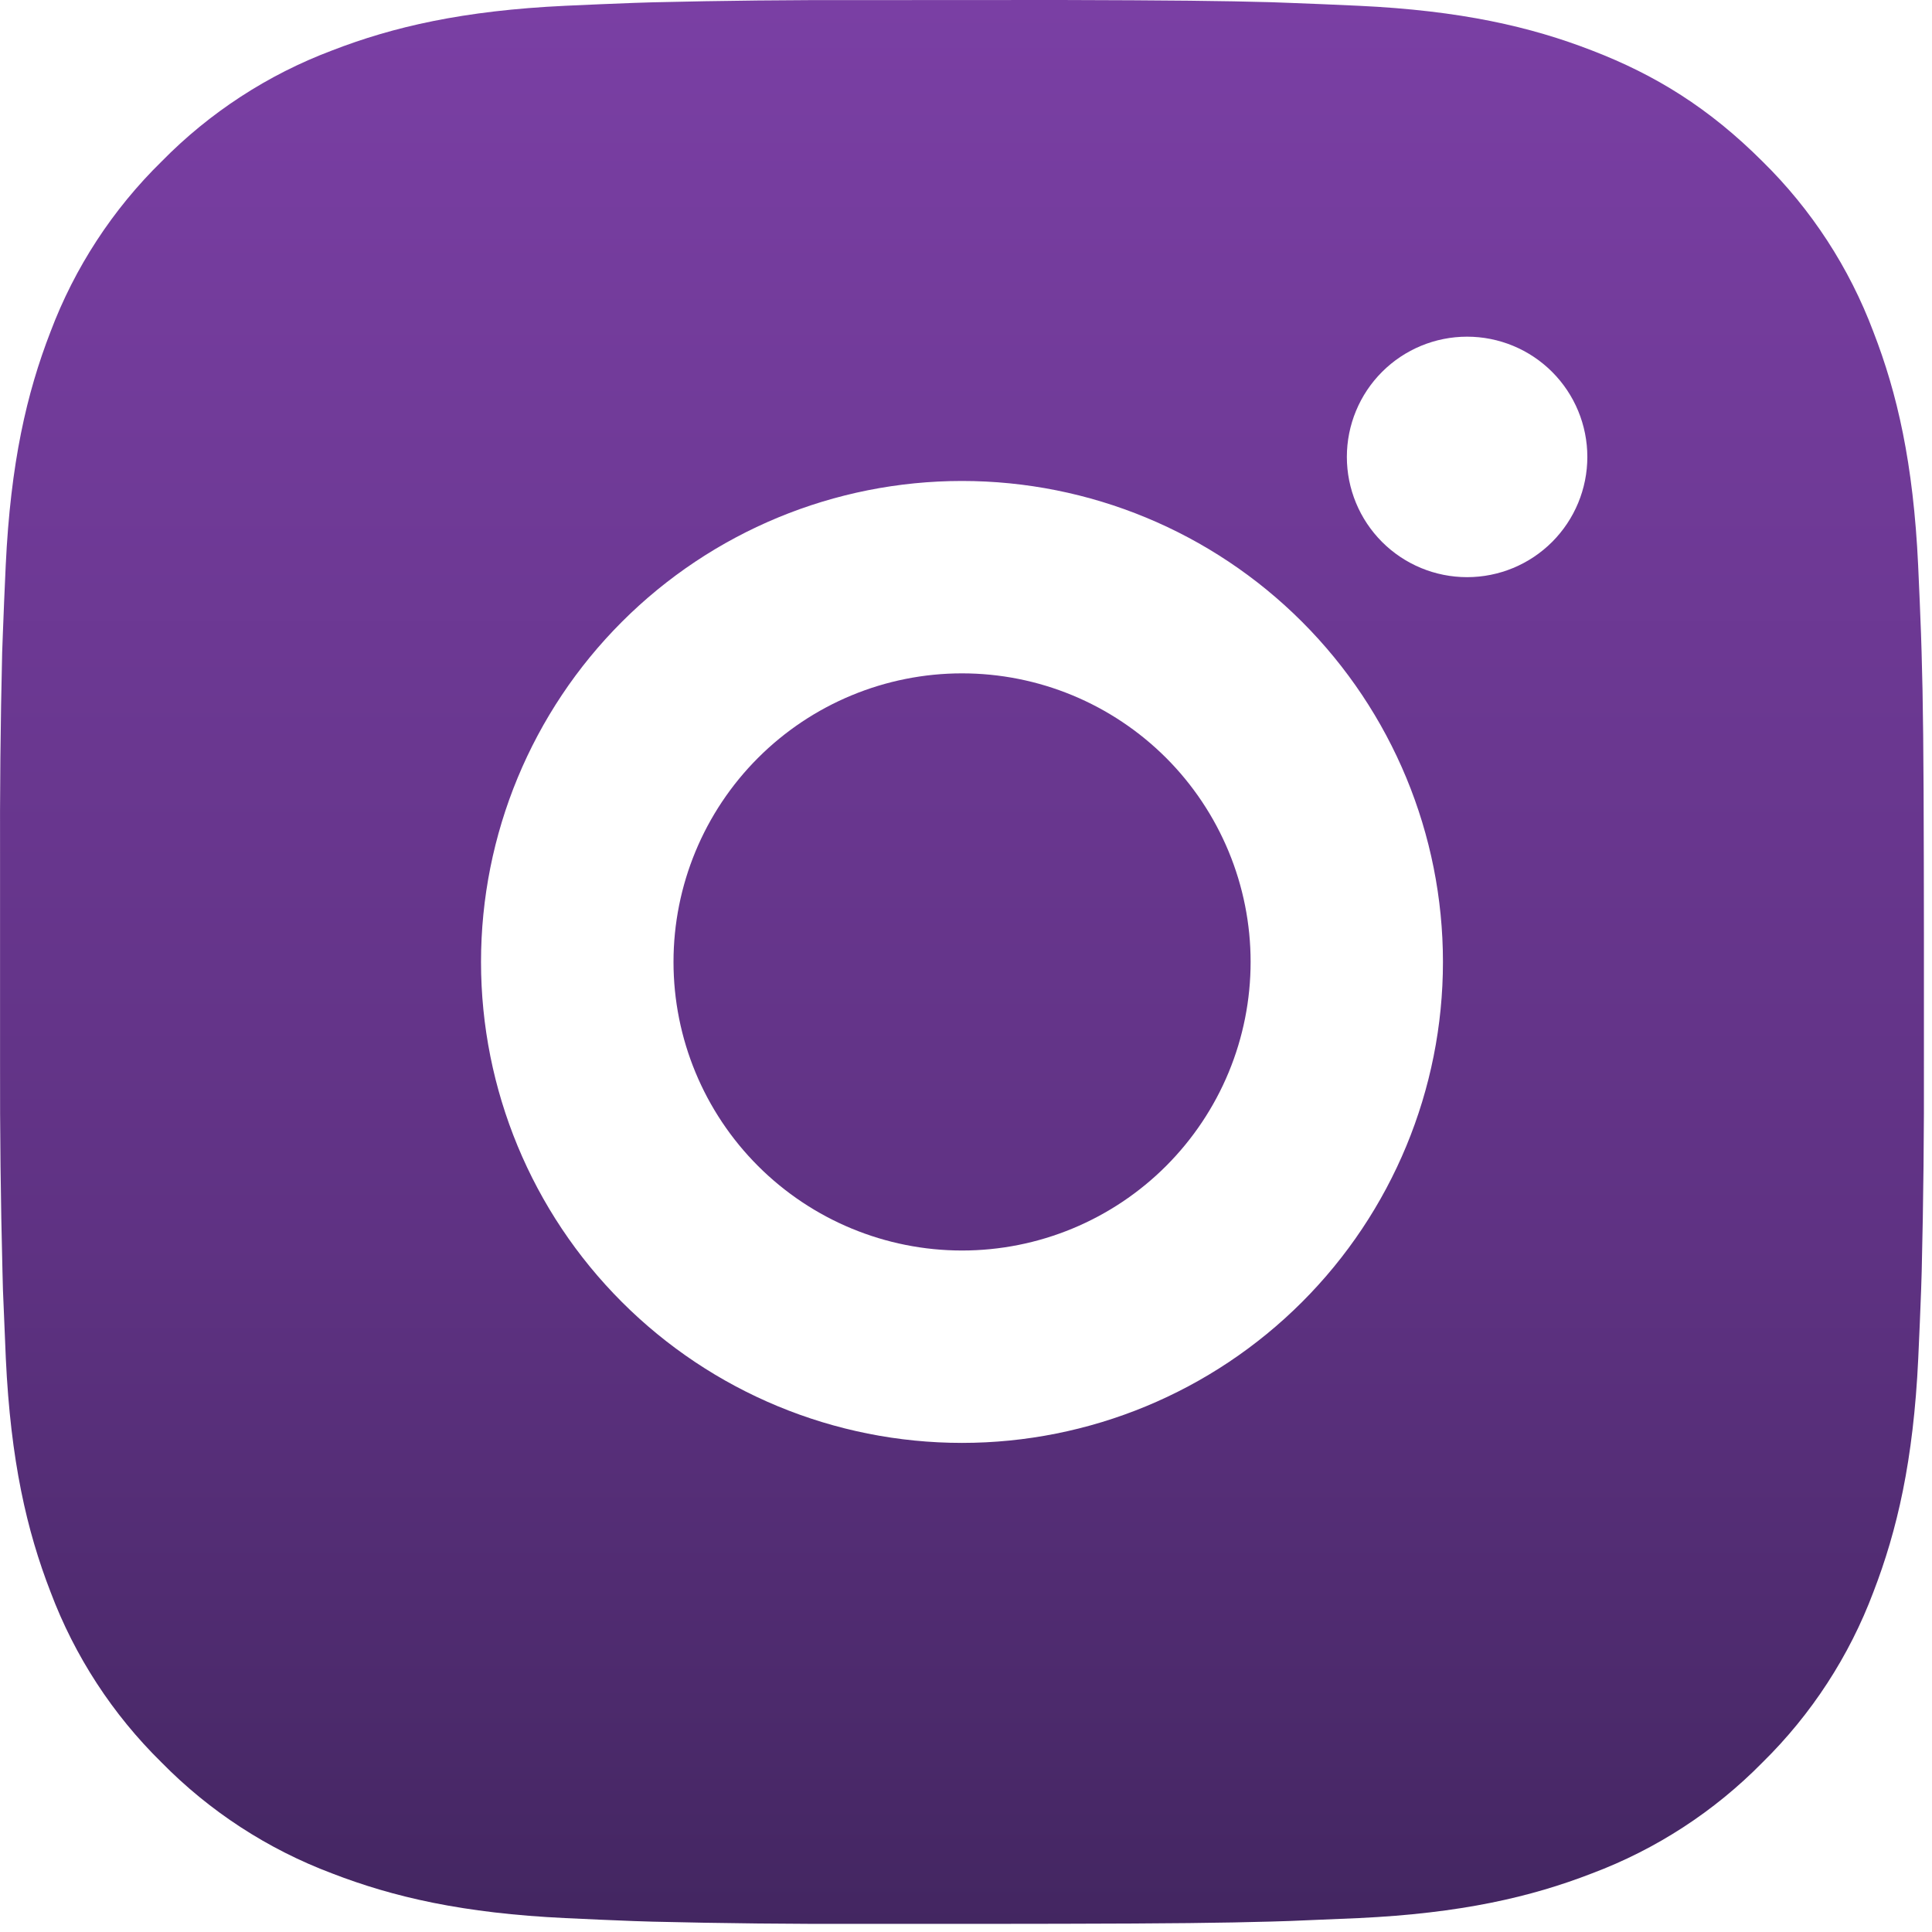 <svg xmlns="http://www.w3.org/2000/svg" width="76" height="76" viewBox="0 0 76 76" fill="none"><path d="M41.732 0C45.989 0.011 48.15 0.034 50.015 0.087L50.749 0.114C51.597 0.144 52.433 0.182 53.443 0.227C57.469 0.416 60.217 1.052 62.627 1.987C65.124 2.948 67.228 4.249 69.332 6.35C71.257 8.241 72.746 10.529 73.695 13.055C74.63 15.465 75.266 18.212 75.455 22.242C75.5 23.249 75.538 24.085 75.568 24.936L75.591 25.671C75.648 27.532 75.671 29.693 75.678 33.95L75.682 36.773V41.73C75.691 44.49 75.662 47.25 75.595 50.009L75.572 50.743C75.542 51.595 75.504 52.431 75.459 53.437C75.269 57.467 74.626 60.211 73.695 62.625C72.746 65.151 71.257 67.439 69.332 69.33C67.441 71.255 65.153 72.744 62.627 73.693C60.217 74.628 57.469 75.263 53.443 75.453L50.749 75.566L50.015 75.589C48.15 75.642 45.989 75.668 41.732 75.676L38.909 75.68H33.956C31.195 75.689 28.433 75.66 25.673 75.593L24.939 75.57C24.04 75.536 23.142 75.497 22.244 75.453C18.218 75.263 15.471 74.628 13.057 73.693C10.532 72.743 8.245 71.255 6.355 69.33C4.429 67.44 2.939 65.151 1.989 62.625C1.054 60.215 0.418 57.467 0.229 53.437L0.116 50.743L0.097 50.009C0.027 47.25 -0.005 44.49 0.002 41.73V33.95C-0.008 31.19 0.019 28.43 0.085 25.671L0.112 24.936C0.142 24.085 0.18 23.249 0.225 22.242C0.415 18.212 1.05 15.469 1.985 13.055C2.937 10.528 4.43 8.239 6.359 6.35C8.248 4.426 10.534 2.937 13.057 1.987C15.471 1.052 18.215 0.416 22.244 0.227C23.251 0.182 24.091 0.144 24.939 0.114L25.673 0.091C28.432 0.024 31.192 -0.005 33.952 0.004L41.732 0ZM37.842 18.92C32.824 18.92 28.012 20.913 24.464 24.461C20.915 28.01 18.922 32.822 18.922 37.84C18.922 42.858 20.915 47.67 24.464 51.218C28.012 54.766 32.824 56.76 37.842 56.76C42.86 56.76 47.672 54.766 51.22 51.218C54.769 47.67 56.762 42.858 56.762 37.84C56.762 32.822 54.769 28.01 51.22 24.461C47.672 20.913 42.86 18.92 37.842 18.92ZM37.842 26.488C39.333 26.488 40.809 26.781 42.186 27.351C43.564 27.922 44.815 28.758 45.87 29.811C46.924 30.865 47.76 32.117 48.331 33.494C48.902 34.871 49.196 36.347 49.196 37.838C49.196 39.329 48.903 40.805 48.333 42.182C47.762 43.56 46.926 44.811 45.872 45.866C44.818 46.92 43.567 47.756 42.19 48.327C40.813 48.898 39.337 49.192 37.846 49.192C34.835 49.192 31.948 47.996 29.819 45.867C27.69 43.738 26.494 40.851 26.494 37.84C26.494 34.829 27.69 31.942 29.819 29.813C31.948 27.684 34.835 26.488 37.846 26.488M57.712 13.244C56.457 13.244 55.254 13.742 54.367 14.629C53.48 15.516 52.982 16.72 52.982 17.974C52.982 19.228 53.48 20.431 54.367 21.319C55.254 22.206 56.457 22.704 57.712 22.704C58.966 22.704 60.169 22.206 61.056 21.319C61.943 20.431 62.442 19.228 62.442 17.974C62.442 16.72 61.943 15.516 61.056 14.629C60.169 13.742 58.966 13.244 57.712 13.244Z" fill="url(#paint0_linear_553_230)"></path><defs><linearGradient id="paint0_linear_553_230" x1="37.842" y1="0" x2="37.842" y2="97.755" gradientUnits="userSpaceOnUse"><stop stop-color="#7A3FA4"></stop><stop offset="0.5" stop-color="#5F3283"></stop><stop offset="1" stop-color="#2C1C45"></stop></linearGradient></defs></svg>